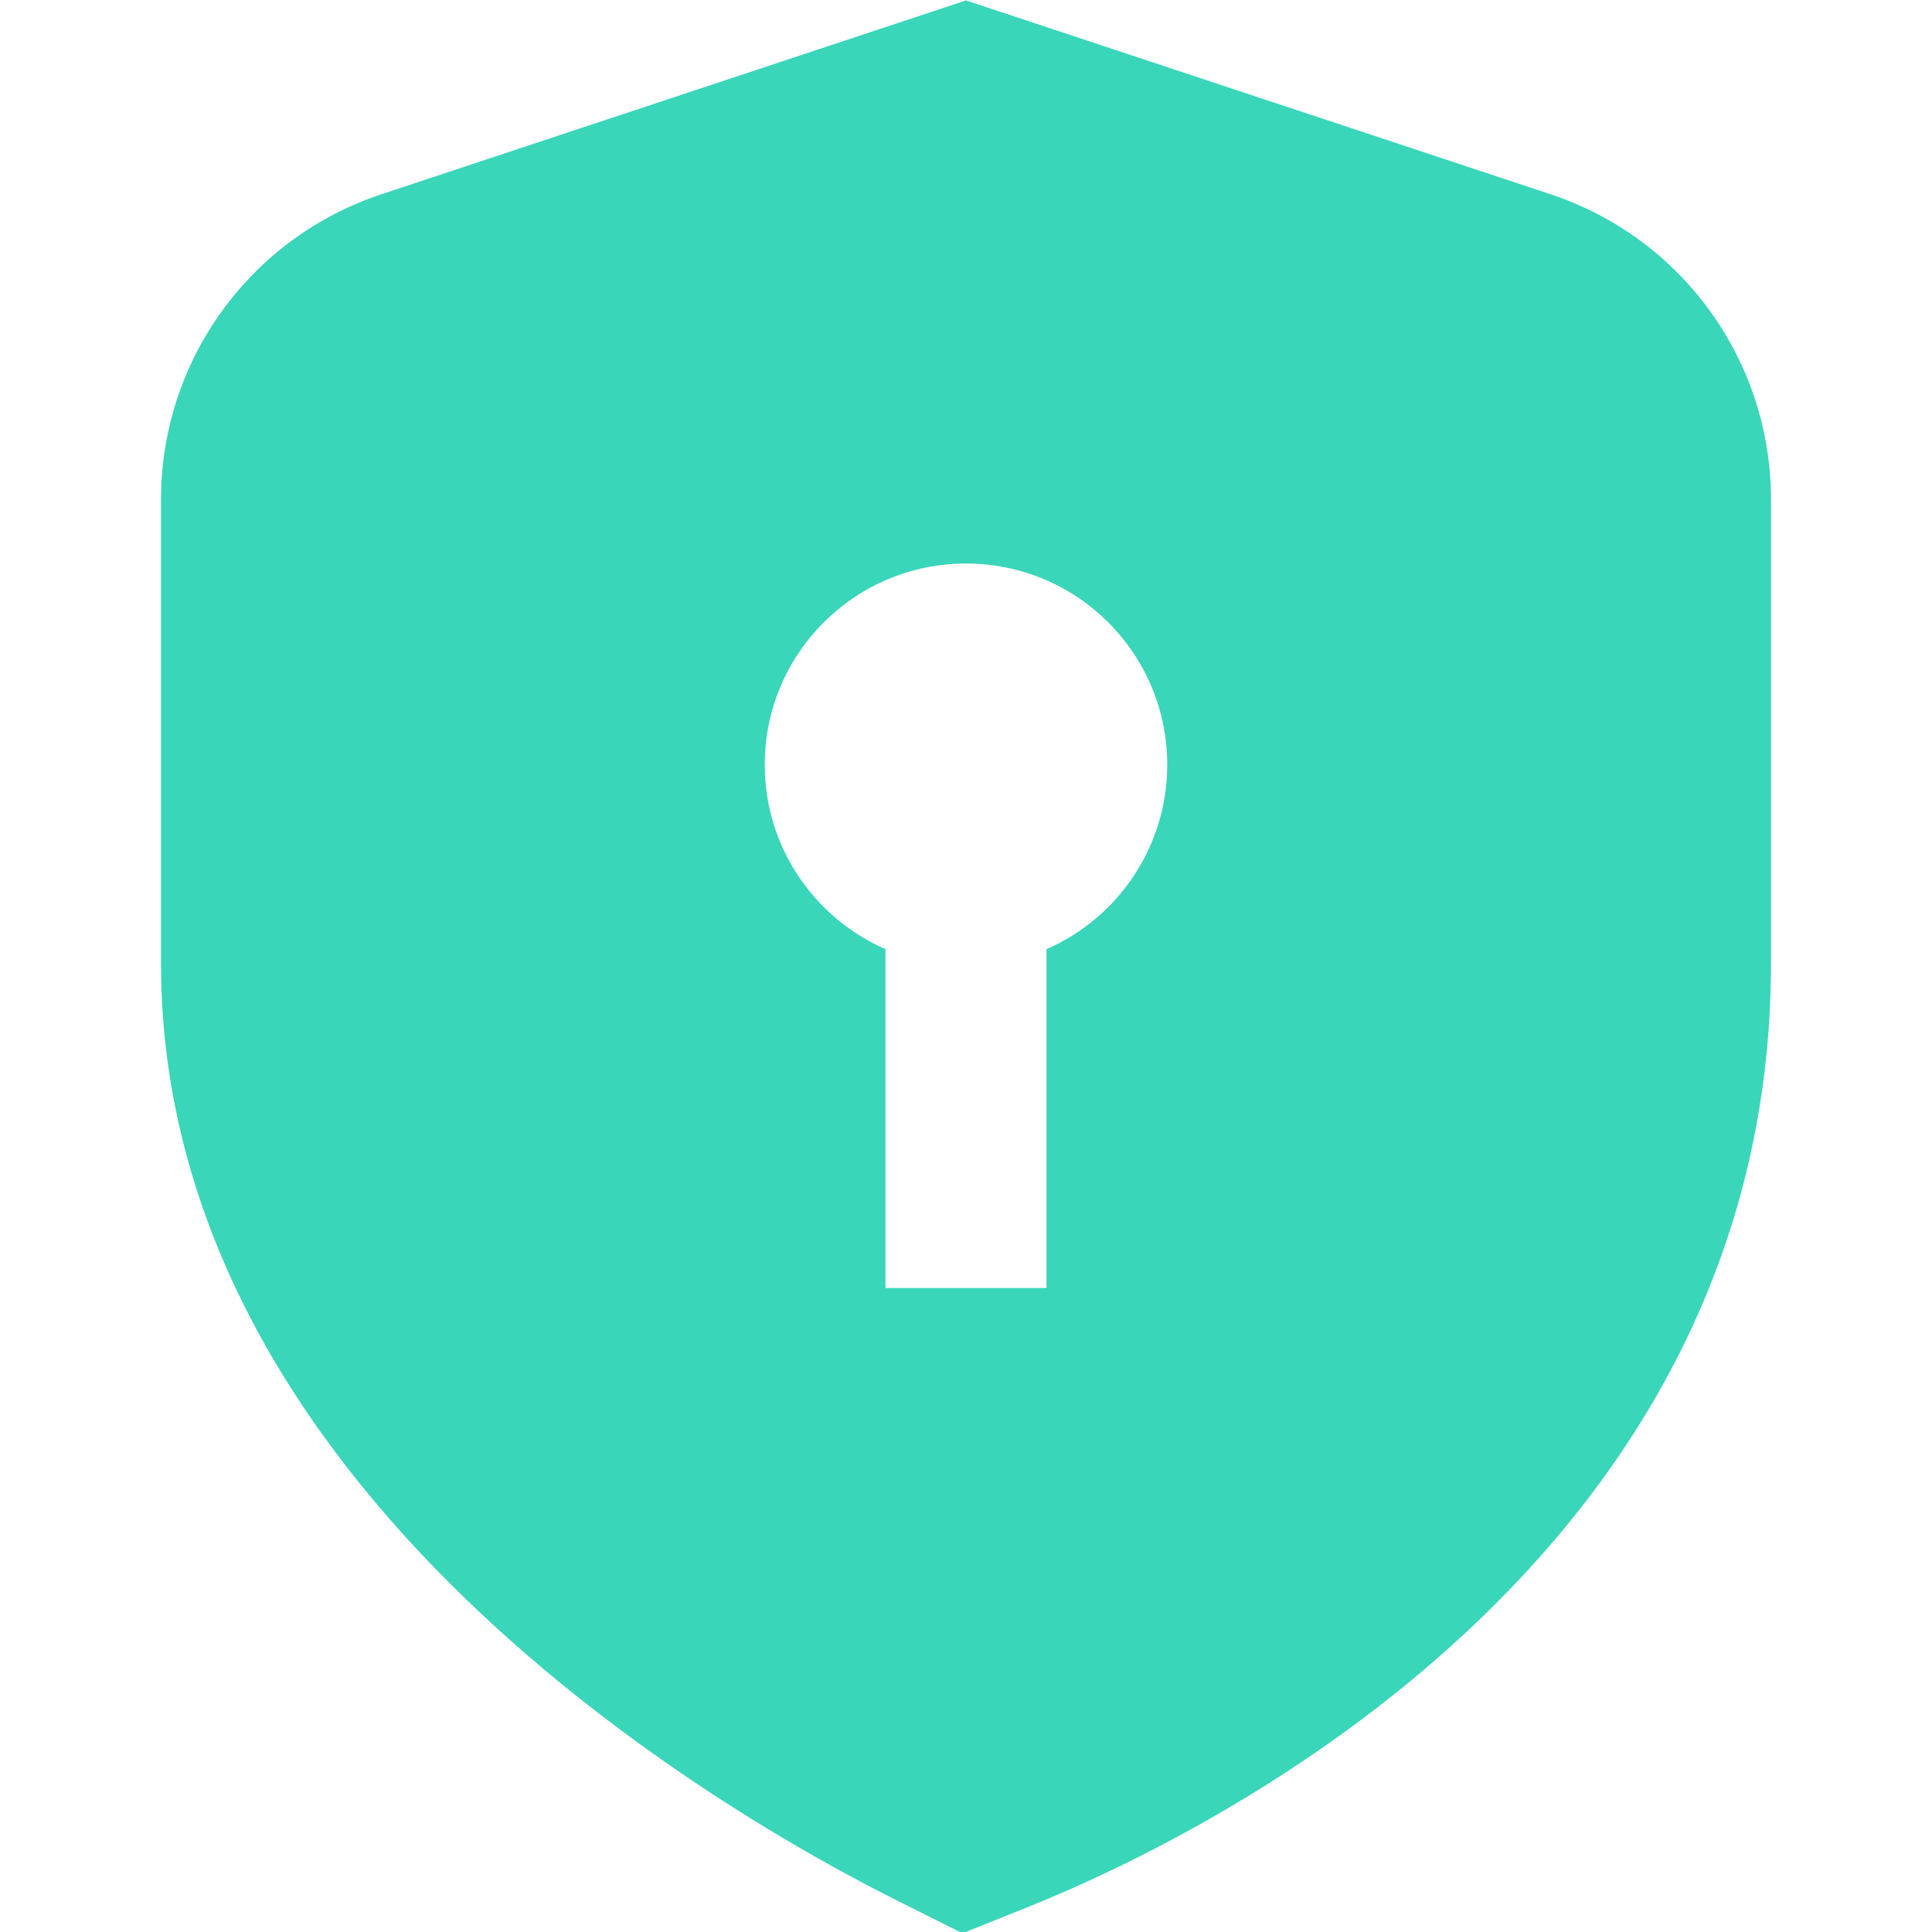 <svg width="65" height="65" viewBox="0 0 65 65" fill="none" xmlns="http://www.w3.org/2000/svg">
<g clip-path="url(#clip0_607_83)">
<path d="M52.159 6.533L32.499 0.014L12.84 6.533C8.398 8.006 5.416 12.136 5.416 16.816V32.403C5.416 50.188 24.391 61.049 30.197 63.949L32.38 65.043L34.65 64.133C40.497 61.777 59.583 52.528 59.583 32.4V16.814C59.583 12.133 56.598 8.006 52.159 6.533ZM35.208 31.934V43.334H29.791V31.934C27.4 30.889 25.729 28.505 25.729 25.729C25.729 21.989 28.759 18.959 32.499 18.959C36.24 18.959 39.27 21.989 39.27 25.729C39.27 28.505 37.599 30.891 35.208 31.934Z" fill="#39D6B9"/>
</g>
<defs>
<clipPath id="clip0_607_83">
<rect width="65" height="65" fill="white"/>
</clipPath>
</defs>
</svg>
